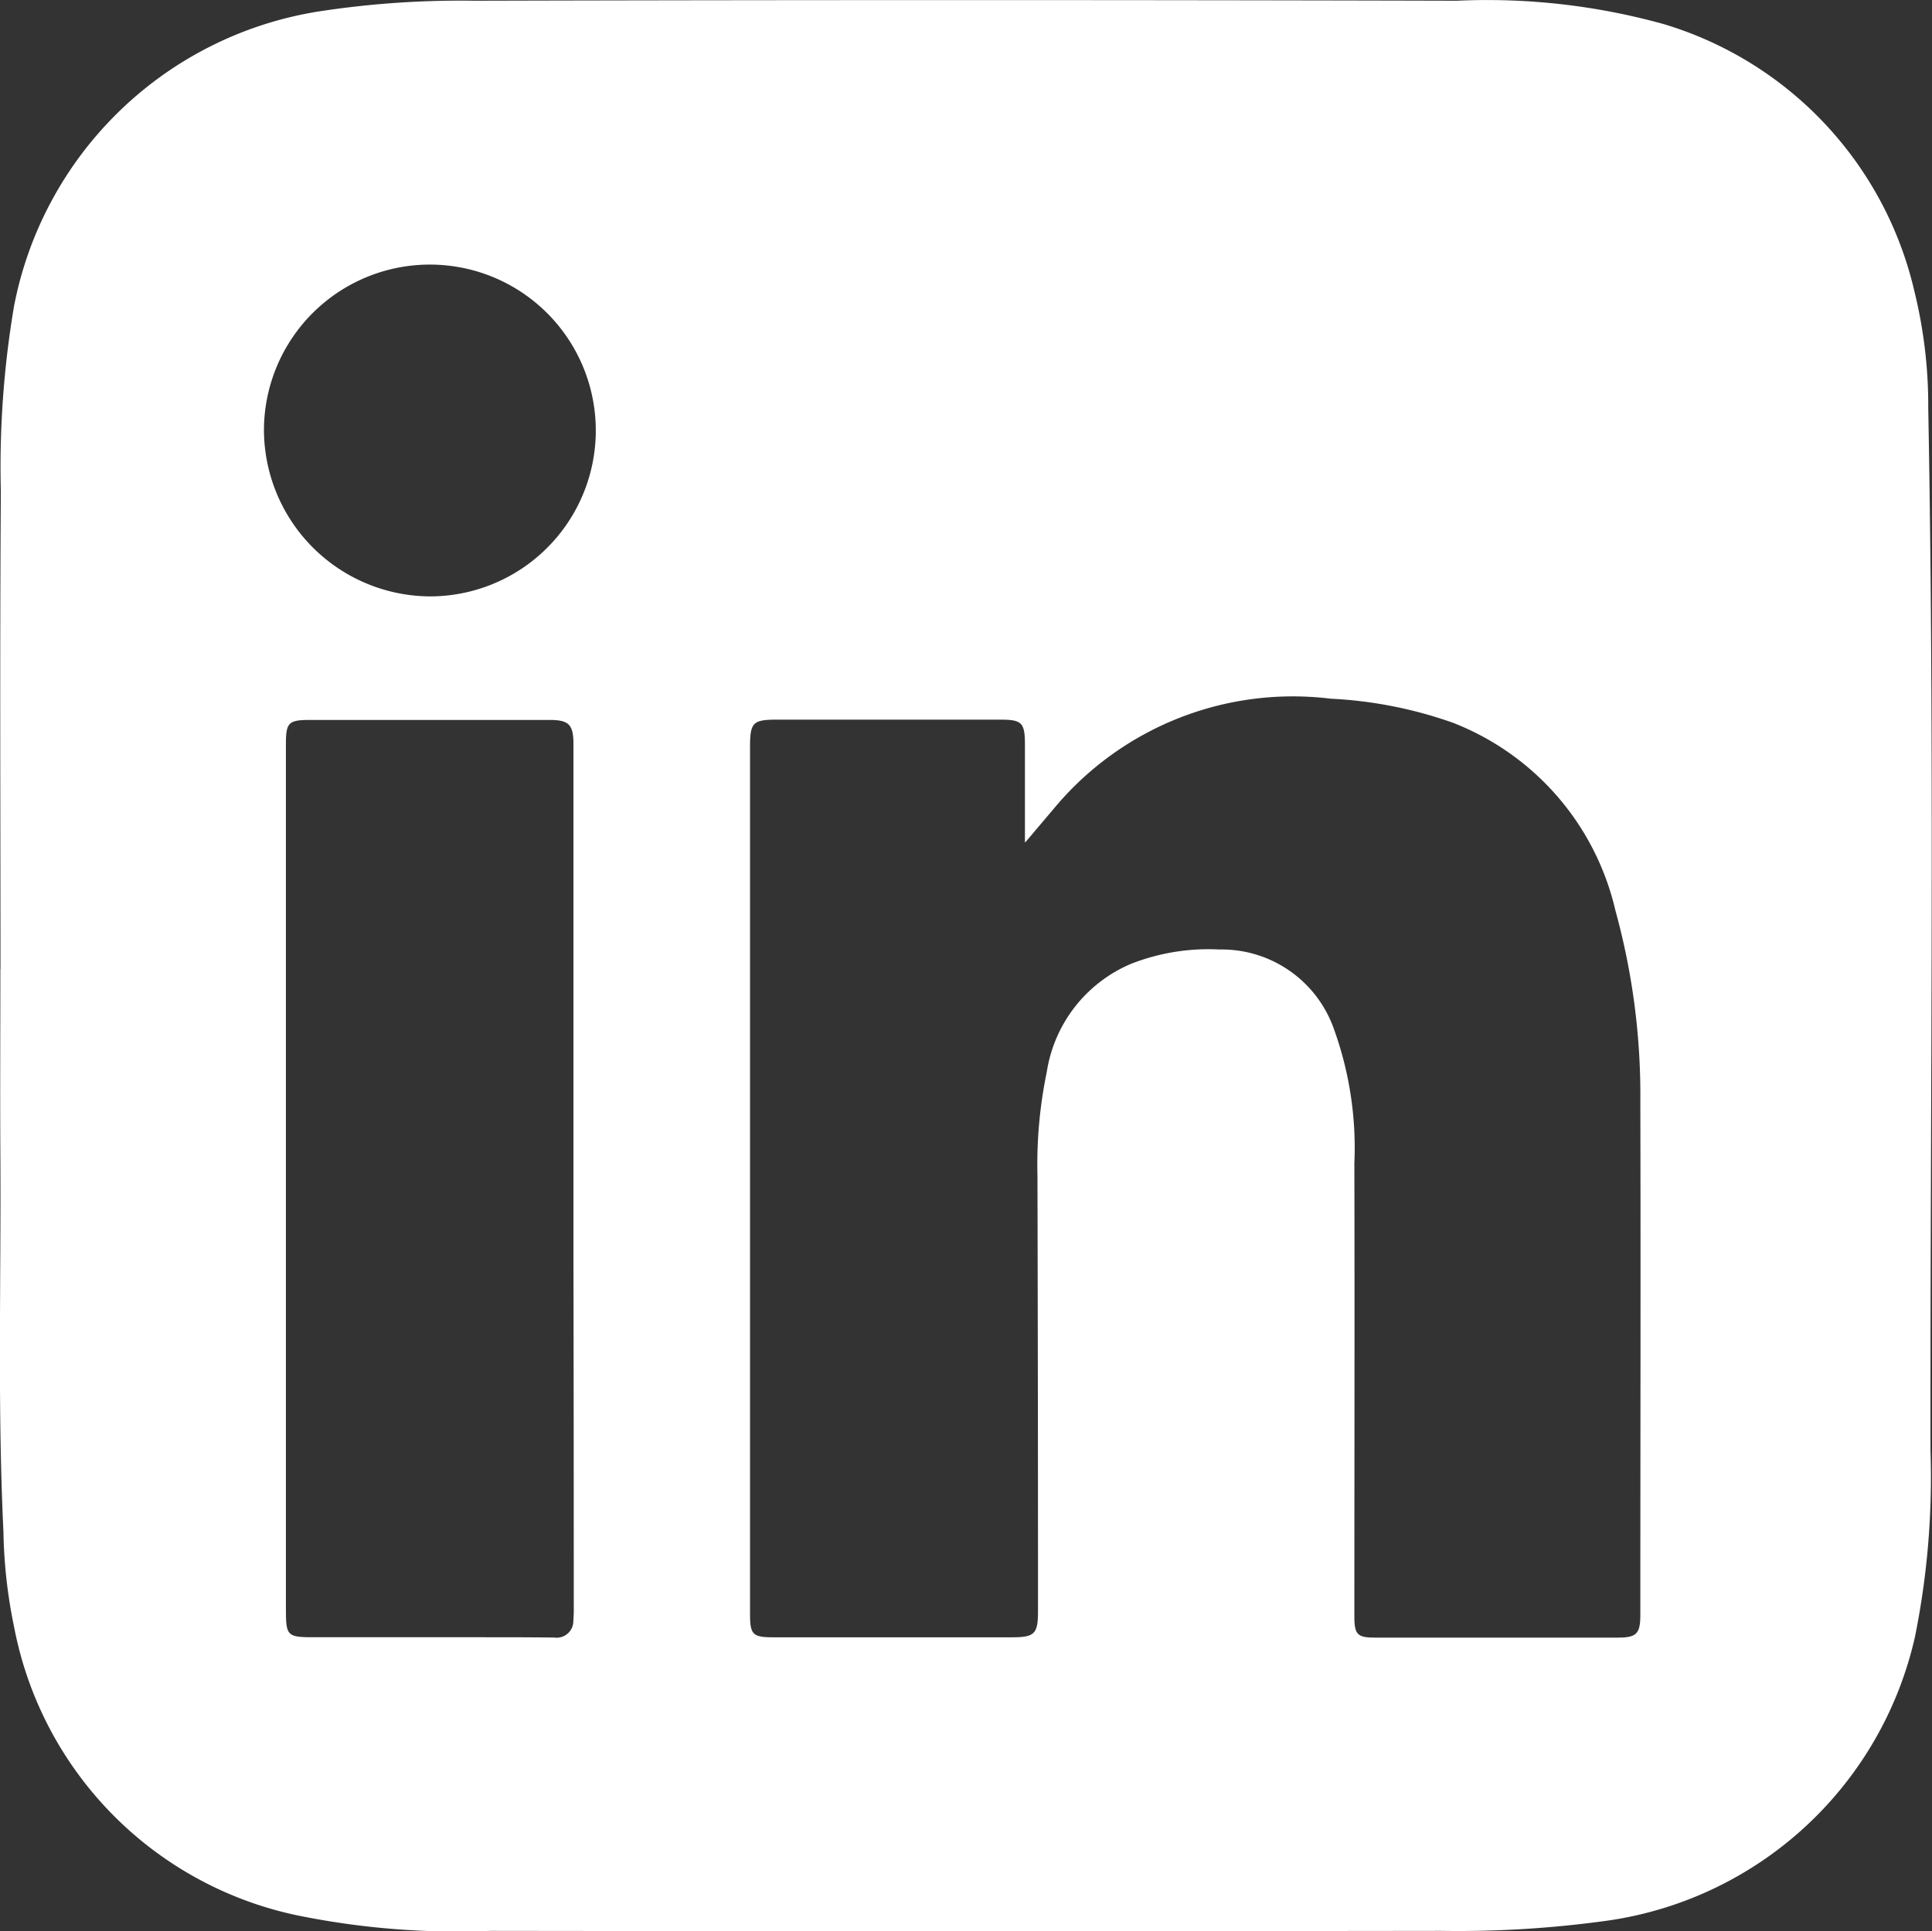 <svg xmlns="http://www.w3.org/2000/svg" xmlns:xlink="http://www.w3.org/1999/xlink" width="31.928" height="31.919" viewBox="0 0 31.928 31.919">
  <rect x="0" y="0" width="31.928" height="31.919" fill="#333333" stroke="none"/>
  <defs>
    <clipPath id="clip-path">
      <rect id="Rectangle_195" data-name="Rectangle 195" width="31.928" height="31.919" transform="translate(0 0)" fill="#fff"/>
    </clipPath>
  </defs>
  <g id="Group_1174" data-name="Group 1174" opacity="0.998" clip-path="url(#clip-path)">
    <path id="Path_204" data-name="Path 204" d="M.008,16.015c0-2.631-.012-5.263.006-7.894A15.905,15.905,0,0,1,.232,5.06,6.1,6.1,0,0,1,5.315.182,15.407,15.407,0,0,1,7.834.012q8.122-.021,16.245,0A10.9,10.9,0,0,1,27.5.4a6.028,6.028,0,0,1,4.136,4.41,7.917,7.917,0,0,1,.23,1.938c.107,5.741.031,11.482.037,17.224a13.31,13.31,0,0,1-.256,3.079A6.092,6.092,0,0,1,26.6,31.739a17.866,17.866,0,0,1-2.793.174q-7.848.011-15.7,0a13.234,13.234,0,0,1-3.193-.256A6.024,6.024,0,0,1,.235,26.9a8.38,8.38,0,0,1-.178-1.58c-.1-2.082-.038-4.166-.051-6.249-.006-1.019,0-2.038,0-3.058Zm16.93-2.1c0-.573,0-1.087,0-1.6,0-.372-.046-.421-.414-.421q-1.837,0-3.673,0c-.41,0-.456.043-.456.456q0,7.164,0,14.329c0,.336.045.382.38.382h3.947c.377,0,.432-.055.432-.436q0-3.594-.009-7.187a7.553,7.553,0,0,1,.154-1.722,2.325,2.325,0,0,1,1.4-1.789,3.51,3.51,0,0,1,1.452-.234,1.967,1.967,0,0,1,1.888,1.3,5.789,5.789,0,0,1,.343,2.238c.006,2.495,0,4.989,0,7.484,0,.3.051.351.34.351q2.008,0,4.016,0c.308,0,.37-.064.37-.377,0-2.829.007-5.658,0-8.488a11.477,11.477,0,0,0-.412-3.153,4.392,4.392,0,0,0-2.679-3.1,7.053,7.053,0,0,0-2.025-.4,5.133,5.133,0,0,0-4.574,1.814l-.475.561M4.725,19.465h0v7.072c0,.524,0,.524.533.523l2.669,0c.41,0,.821,0,1.232.005a.276.276,0,0,0,.316-.28,2.247,2.247,0,0,0,.007-.228q0-2.829-.005-5.658,0-4.3,0-8.6c0-.328-.079-.4-.4-.4l-3.947,0c-.364,0-.405.042-.405.4q0,3.582,0,7.164M7.094,9.857A2.742,2.742,0,1,0,4.362,7.106,2.759,2.759,0,0,0,7.094,9.857" transform="translate(0 0)" fill="#fff"/>
  </g>
</svg>
